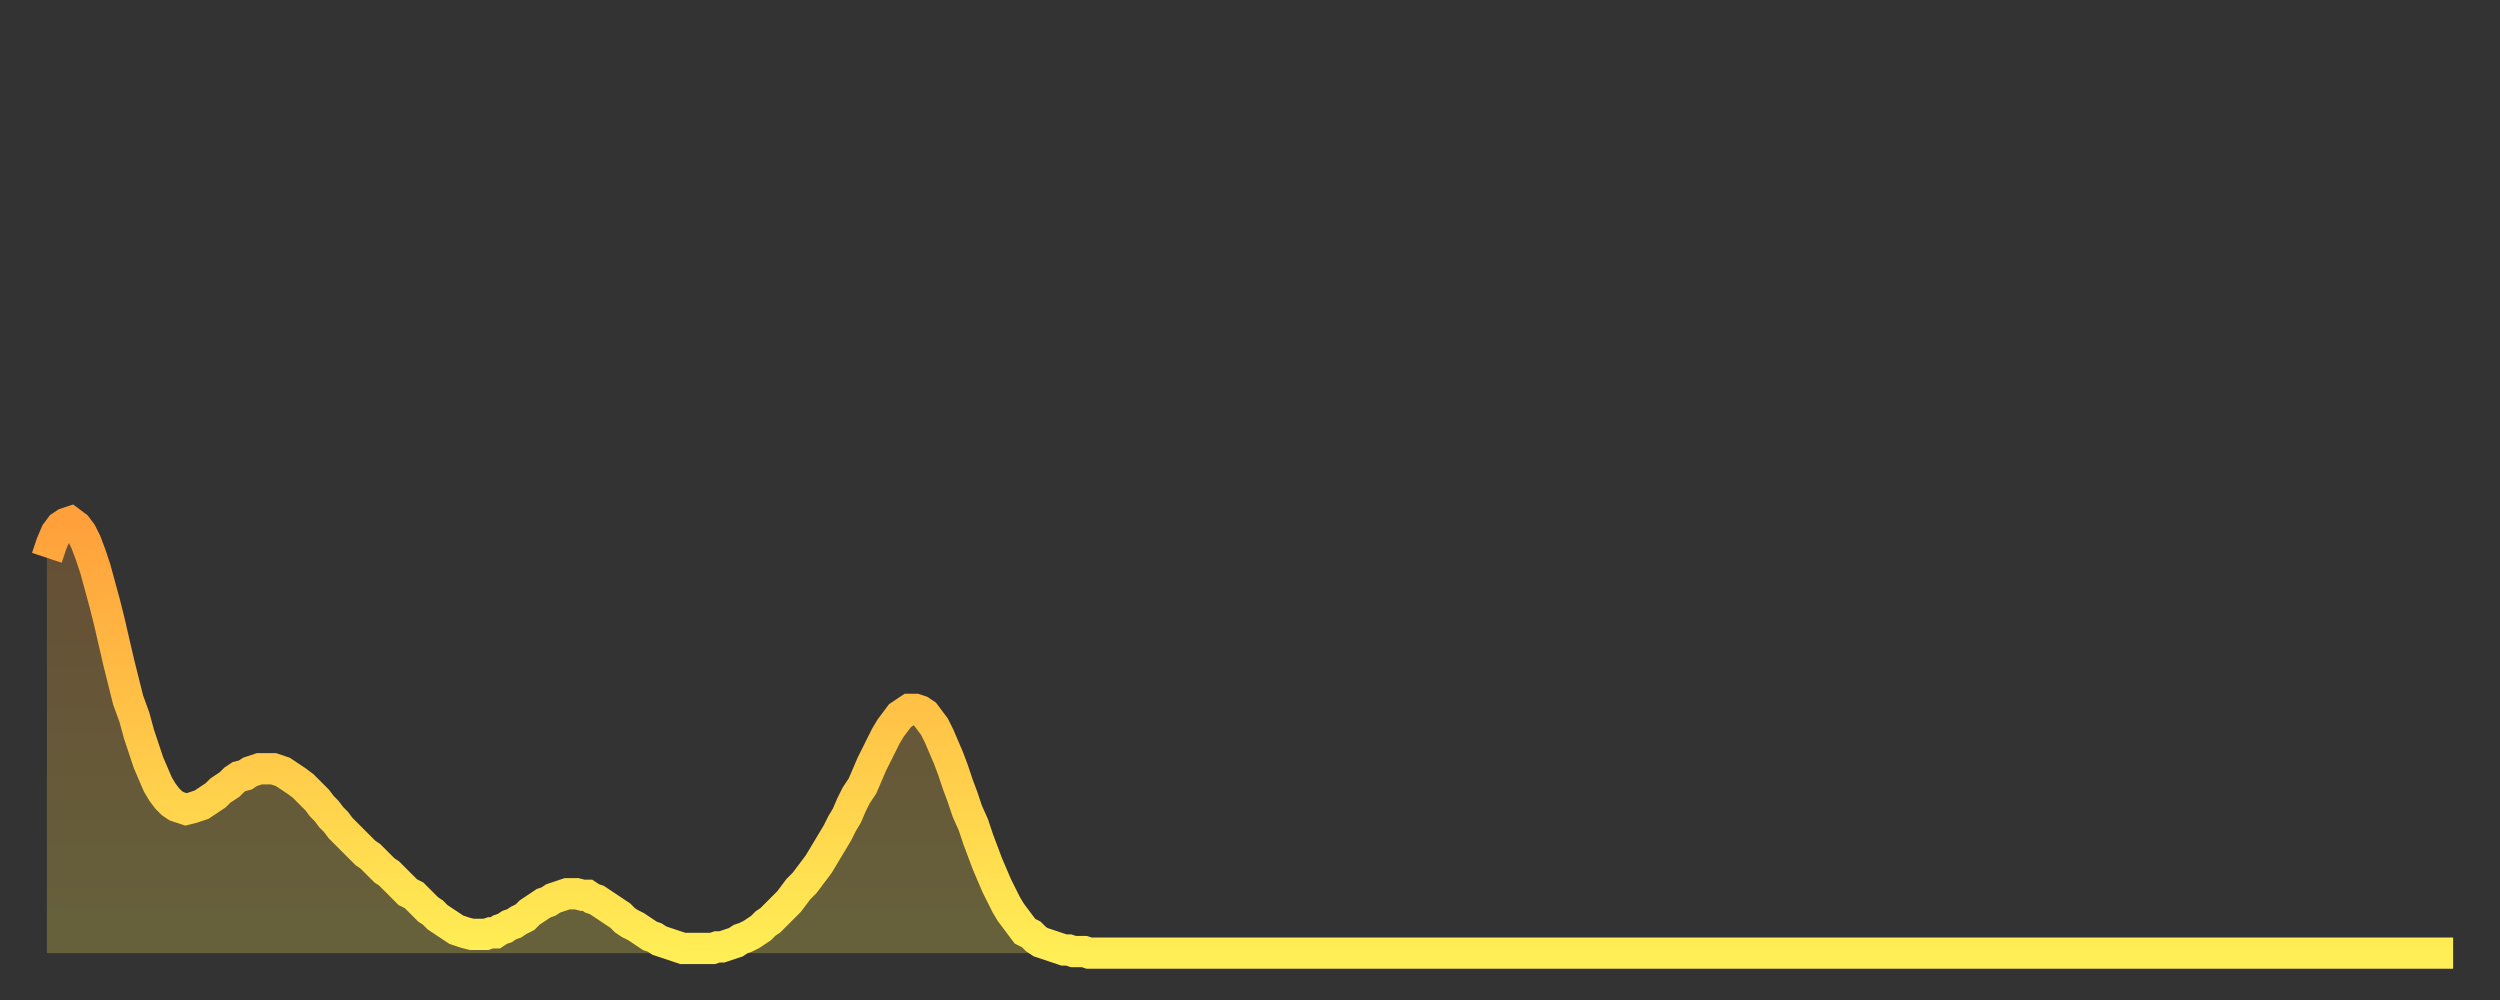 <?xml version="1.0" encoding="utf-8" ?>
<svg baseProfile="full" height="64" version="1.1" width="160" xmlns="http://www.w3.org/2000/svg" xmlns:ev="http://www.w3.org/2001/xml-events" xmlns:xlink="http://www.w3.org/1999/xlink"><rect width="100%" height="100%" fill="#333333" stroke="none"/><defs><linearGradient id="id5247044" x1="0" x2="0" y1="0" y2="1"><stop offset="0%" stop-color="#ffa03b" /><stop offset="50%" stop-color="#ffc748" /><stop offset="100%" stop-color="#ffee55" /></linearGradient></defs><g transform="translate(3,3)"><g><path d="M 0.0 32.7 0.3 31.8 0.6 31.1 0.9 30.7 1.2 30.5 1.5 30.4 1.9 30.7 2.2 31.1 2.5 31.7 2.8 32.5 3.1 33.4 3.4 34.5 3.7 35.6 4.0 36.8 4.3 38.1 4.6 39.4 4.9 40.6 5.2 41.8 5.6 42.9 5.9 44.0 6.2 44.9 6.5 45.8 6.8 46.5 7.1 47.2 7.4 47.7 7.7 48.1 8.0 48.4 8.3 48.6 8.6 48.7 8.9 48.8 9.3 48.7 9.6 48.6 9.9 48.5 10.2 48.3 10.5 48.1 10.8 47.9 11.1 47.6 11.4 47.4 11.7 47.2 12.0 46.9 12.3 46.7 12.7 46.6 13.0 46.4 13.3 46.3 13.6 46.2 13.9 46.2 14.2 46.2 14.5 46.2 14.8 46.3 15.1 46.4 15.4 46.6 15.7 46.8 16.0 47.0 16.4 47.3 16.7 47.6 17.0 47.9 17.3 48.2 17.6 48.6 17.9 48.9 18.2 49.3 18.5 49.6 18.8 50.0 19.1 50.3 19.4 50.6 19.8 51.0 20.1 51.3 20.4 51.6 20.7 51.8 21.0 52.1 21.3 52.4 21.6 52.7 21.9 52.9 22.2 53.2 22.5 53.5 22.8 53.8 23.1 54.1 23.5 54.3 23.8 54.6 24.1 54.9 24.4 55.2 24.7 55.4 25.0 55.7 25.3 55.9 25.6 56.1 25.9 56.3 26.2 56.5 26.5 56.6 26.8 56.7 27.2 56.8 27.5 56.8 27.8 56.8 28.1 56.8 28.4 56.7 28.7 56.7 29.0 56.5 29.3 56.4 29.6 56.2 29.9 56.1 30.2 55.9 30.6 55.7 30.9 55.4 31.2 55.2 31.5 55.0 31.8 54.8 32.1 54.7 32.4 54.5 32.7 54.4 33.0 54.3 33.3 54.2 33.6 54.2 33.9 54.2 34.3 54.3 34.6 54.3 34.9 54.5 35.2 54.6 35.5 54.8 35.8 55.0 36.1 55.2 36.4 55.4 36.7 55.6 37.0 55.9 37.3 56.1 37.7 56.3 38.0 56.5 38.3 56.7 38.6 56.9 38.9 57.0 39.2 57.2 39.5 57.3 39.8 57.4 40.1 57.5 40.4 57.6 40.7 57.7 41.0 57.7 41.4 57.7 41.7 57.7 42.0 57.7 42.3 57.7 42.6 57.7 42.9 57.6 43.2 57.6 43.5 57.5 43.8 57.4 44.1 57.3 44.4 57.1 44.7 57.0 45.1 56.8 45.4 56.6 45.7 56.4 46.0 56.1 46.3 55.9 46.6 55.6 46.9 55.3 47.2 55.0 47.5 54.7 47.8 54.3 48.1 53.9 48.5 53.5 48.8 53.1 49.1 52.7 49.4 52.3 49.7 51.8 50.0 51.3 50.3 50.8 50.6 50.3 50.9 49.7 51.2 49.2 51.5 48.5 51.8 47.9 52.2 47.3 52.5 46.6 52.8 45.9 53.1 45.3 53.4 44.7 53.7 44.1 54.0 43.6 54.3 43.2 54.6 42.8 54.9 42.6 55.2 42.4 55.6 42.4 55.9 42.5 56.2 42.7 56.5 43.1 56.8 43.5 57.1 44.1 57.4 44.8 57.7 45.5 58.0 46.3 58.3 47.2 58.6 48.0 58.9 48.9 59.3 49.8 59.6 50.7 59.9 51.5 60.2 52.3 60.5 53.0 60.8 53.7 61.1 54.3 61.4 54.9 61.7 55.4 62.0 55.8 62.3 56.2 62.6 56.6 63.0 56.8 63.3 57.1 63.6 57.3 63.9 57.4 64.2 57.5 64.5 57.6 64.8 57.7 65.1 57.8 65.4 57.8 65.7 57.9 66.0 57.9 66.4 57.9 66.7 58.0 67.0 58.0 67.3 58.0 67.6 58.0 67.9 58.0 68.2 58.0 68.5 58.0 68.8 58.0 69.1 58.0 69.4 58.0 69.7 58.0 70.1 58.0 70.4 58.0 70.7 58.0 71.0 58.0 71.3 58.0 71.6 58.0 71.9 58.0 72.2 58.0 72.5 58.0 72.8 58.0 73.1 58.0 73.5 58.0 73.8 58.0 74.1 58.0 74.4 58.0 74.7 58.0 75.0 58.0 75.3 58.0 75.6 58.0 75.9 58.0 76.2 58.0 76.5 58.0 76.8 58.0 77.2 58.0 77.5 58.0 77.8 58.0 78.1 58.0 78.4 58.0 78.7 58.0 79.0 58.0 79.3 58.0 79.6 58.0 79.9 58.0 80.2 58.0 80.5 58.0 80.9 58.0 81.2 58.0 81.5 58.0 81.8 58.0 82.1 58.0 82.4 58.0 82.7 58.0 83.0 58.0 83.3 58.0 83.6 58.0 83.9 58.0 84.3 58.0 84.6 58.0 84.9 58.0 85.2 58.0 85.5 58.0 85.8 58.0 86.1 58.0 86.4 58.0 86.7 58.0 87.0 58.0 87.3 58.0 87.6 58.0 88.0 58.0 88.3 58.0 88.6 58.0 88.9 58.0 89.2 58.0 89.5 58.0 89.8 58.0 90.1 58.0 90.4 58.0 90.7 58.0 91.0 58.0 91.4 58.0 91.7 58.0 92.0 58.0 92.3 58.0 92.6 58.0 92.9 58.0 93.2 58.0 93.5 58.0 93.8 58.0 94.1 58.0 94.4 58.0 94.7 58.0 95.1 58.0 95.4 58.0 95.7 58.0 96.0 58.0 96.3 58.0 96.6 58.0 96.9 58.0 97.2 58.0 97.5 58.0 97.8 58.0 98.1 58.0 98.4 58.0 98.8 58.0 99.1 58.0 99.4 58.0 99.7 58.0 100.0 58.0 100.3 58.0 100.6 58.0 100.9 58.0 101.2 58.0 101.5 58.0 101.8 58.0 102.2 58.0 102.5 58.0 102.8 58.0 103.1 58.0 103.4 58.0 103.7 58.0 104.0 58.0 104.3 58.0 104.6 58.0 104.9 58.0 105.2 58.0 105.5 58.0 105.9 58.0 106.2 58.0 106.5 58.0 106.8 58.0 107.1 58.0 107.4 58.0 107.7 58.0 108.0 58.0 108.3 58.0 108.6 58.0 108.9 58.0 109.3 58.0 109.6 58.0 109.9 58.0 110.2 58.0 110.5 58.0 110.8 58.0 111.1 58.0 111.4 58.0 111.7 58.0 112.0 58.0 112.3 58.0 112.6 58.0 113.0 58.0 113.3 58.0 113.6 58.0 113.9 58.0 114.2 58.0 114.5 58.0 114.8 58.0 115.1 58.0 115.4 58.0 115.7 58.0 116.0 58.0 116.3 58.0 116.7 58.0 117.0 58.0 117.3 58.0 117.6 58.0 117.9 58.0 118.2 58.0 118.5 58.0 118.8 58.0 119.1 58.0 119.4 58.0 119.7 58.0 120.1 58.0 120.4 58.0 120.7 58.0 121.0 58.0 121.3 58.0 121.6 58.0 121.9 58.0 122.2 58.0 122.5 58.0 122.8 58.0 123.1 58.0 123.4 58.0 123.8 58.0 124.1 58.0 124.4 58.0 124.7 58.0 125.0 58.0 125.3 58.0 125.6 58.0 125.9 58.0 126.2 58.0 126.5 58.0 126.8 58.0 127.2 58.0 127.5 58.0 127.8 58.0 128.1 58.0 128.4 58.0 128.7 58.0 129.0 58.0 129.3 58.0 129.6 58.0 129.9 58.0 130.2 58.0 130.5 58.0 130.9 58.0 131.2 58.0 131.5 58.0 131.8 58.0 132.1 58.0 132.4 58.0 132.7 58.0 133.0 58.0 133.3 58.0 133.6 58.0 133.9 58.0 134.2 58.0 134.6 58.0 134.9 58.0 135.2 58.0 135.5 58.0 135.8 58.0 136.1 58.0 136.4 58.0 136.7 58.0 137.0 58.0 137.3 58.0 137.6 58.0 138.0 58.0 138.3 58.0 138.6 58.0 138.9 58.0 139.2 58.0 139.5 58.0 139.8 58.0 140.1 58.0 140.4 58.0 140.7 58.0 141.0 58.0 141.3 58.0 141.7 58.0 142.0 58.0 142.3 58.0 142.6 58.0 142.9 58.0 143.2 58.0 143.5 58.0 143.8 58.0 144.1 58.0 144.4 58.0 144.7 58.0 145.1 58.0 145.4 58.0 145.7 58.0 146.0 58.0 146.3 58.0 146.6 58.0 146.9 58.0 147.2 58.0 147.5 58.0 147.8 58.0 148.1 58.0 148.4 58.0 148.8 58.0 149.1 58.0 149.4 58.0 149.7 58.0 150.0 58.0 150.3 58.0 150.6 58.0 150.9 58.0 151.2 58.0 151.5 58.0 151.8 58.0 152.1 58.0 152.5 58.0 152.8 58.0 153.1 58.0 153.4 58.0 153.7 58.0 154.0 58.0" fill="none" id="graph-curve" opacity="1" stroke="url(#id5247044)" stroke-width="2" /><path d="M 0 58 L 0.0 32.7 0.3 31.8 0.6 31.1 0.9 30.7 1.2 30.5 1.5 30.4 1.9 30.7 2.2 31.1 2.5 31.7 2.8 32.5 3.1 33.4 3.4 34.5 3.7 35.6 4.0 36.8 4.3 38.1 4.6 39.4 4.9 40.6 5.2 41.8 5.6 42.9 5.9 44.0 6.2 44.9 6.5 45.8 6.8 46.5 7.1 47.2 7.4 47.7 7.7 48.1 8.0 48.4 8.3 48.6 8.6 48.7 8.9 48.8 9.3 48.7 9.6 48.6 9.9 48.5 10.2 48.3 10.5 48.1 10.8 47.9 11.1 47.6 11.4 47.4 11.7 47.2 12.0 46.9 12.3 46.7 12.7 46.6 13.0 46.4 13.3 46.3 13.6 46.2 13.9 46.2 14.2 46.2 14.5 46.2 14.8 46.3 15.1 46.4 15.4 46.6 15.7 46.8 16.0 47.0 16.4 47.3 16.7 47.6 17.0 47.9 17.3 48.2 17.6 48.6 17.9 48.9 18.2 49.3 18.5 49.6 18.8 50.0 19.1 50.3 19.4 50.6 19.8 51.0 20.1 51.3 20.4 51.6 20.7 51.8 21.0 52.1 21.3 52.4 21.6 52.7 21.9 52.9 22.2 53.2 22.5 53.5 22.8 53.8 23.1 54.1 23.5 54.3 23.8 54.6 24.1 54.9 24.4 55.2 24.7 55.4 25.0 55.7 25.3 55.9 25.6 56.1 25.9 56.3 26.2 56.5 26.5 56.6 26.8 56.7 27.2 56.8 27.5 56.8 27.8 56.8 28.1 56.8 28.4 56.7 28.7 56.7 29.0 56.5 29.3 56.4 29.6 56.2 29.9 56.1 30.2 55.9 30.6 55.7 30.9 55.4 31.2 55.2 31.5 55.0 31.8 54.8 32.1 54.7 32.4 54.5 32.7 54.4 33.0 54.3 33.3 54.2 33.6 54.2 33.9 54.2 34.3 54.3 34.6 54.3 34.9 54.5 35.2 54.6 35.5 54.8 35.8 55.0 36.1 55.2 36.4 55.4 36.7 55.6 37.0 55.9 37.3 56.1 37.7 56.3 38.0 56.5 38.3 56.7 38.6 56.9 38.9 57.0 39.2 57.2 39.5 57.3 39.8 57.4 40.1 57.5 40.4 57.6 40.7 57.7 41.0 57.7 41.4 57.7 41.7 57.7 42.0 57.7 42.3 57.7 42.6 57.7 42.9 57.6 43.2 57.6 43.5 57.5 43.8 57.4 44.1 57.3 44.4 57.1 44.7 57.0 45.1 56.8 45.4 56.6 45.7 56.4 46.0 56.1 46.3 55.9 46.6 55.6 46.9 55.3 47.2 55.0 47.5 54.7 47.8 54.3 48.1 53.9 48.5 53.5 48.8 53.1 49.1 52.7 49.4 52.3 49.7 51.8 50.0 51.3 50.3 50.8 50.6 50.3 50.9 49.7 51.2 49.2 51.5 48.5 51.8 47.9 52.2 47.3 52.5 46.6 52.8 45.9 53.1 45.3 53.4 44.7 53.7 44.1 54.0 43.6 54.3 43.2 54.6 42.8 54.9 42.6 55.2 42.4 55.6 42.4 55.9 42.5 56.2 42.7 56.5 43.1 56.8 43.5 57.1 44.1 57.4 44.8 57.7 45.5 58.0 46.3 58.3 47.2 58.6 48.0 58.9 48.9 59.3 49.8 59.6 50.7 59.9 51.5 60.2 52.3 60.5 53.0 60.8 53.7 61.1 54.3 61.4 54.9 61.7 55.4 62.0 55.8 62.3 56.2 62.6 56.6 63.0 56.8 63.3 57.1 63.6 57.3 63.9 57.4 64.2 57.5 64.5 57.6 64.8 57.7 65.1 57.8 65.4 57.8 65.7 57.9 66.0 57.9 66.4 57.9 66.7 58.0 67.0 58.0 67.3 58.0 67.6 58.0 67.9 58.0 68.2 58.0 68.5 58.0 68.8 58.0 69.1 58.0 69.4 58.0 69.7 58.0 70.1 58.0 70.4 58.0 70.7 58.0 71.0 58.0 71.3 58.0 71.6 58.0 71.9 58.0 72.2 58.0 72.5 58.0 72.8 58.0 73.1 58.0 73.5 58.0 73.8 58.0 74.1 58.0 74.4 58.0 74.7 58.0 75.0 58.0 75.3 58.0 75.6 58.0 75.9 58.0 76.2 58.0 76.5 58.0 76.8 58.0 77.2 58.0 77.5 58.0 77.8 58.0 78.1 58.0 78.4 58.0 78.7 58.0 79.0 58.0 79.3 58.0 79.6 58.0 79.9 58.0 80.2 58.0 80.5 58.0 80.9 58.0 81.2 58.0 81.5 58.0 81.8 58.0 82.1 58.0 82.4 58.0 82.7 58.0 83.0 58.0 83.3 58.0 83.6 58.0 83.9 58.0 84.3 58.0 84.6 58.0 84.9 58.0 85.2 58.0 85.5 58.0 85.8 58.0 86.1 58.0 86.4 58.0 86.7 58.0 87.0 58.0 87.3 58.0 87.6 58.0 88.0 58.0 88.3 58.0 88.6 58.0 88.9 58.0 89.2 58.0 89.5 58.0 89.8 58.0 90.1 58.0 90.4 58.0 90.7 58.0 91.0 58.0 91.4 58.0 91.7 58.0 92.0 58.0 92.3 58.0 92.6 58.0 92.9 58.0 93.2 58.0 93.5 58.0 93.8 58.0 94.1 58.0 94.4 58.0 94.7 58.0 95.1 58.0 95.4 58.0 95.7 58.0 96.0 58.0 96.3 58.0 96.6 58.0 96.9 58.0 97.2 58.0 97.5 58.0 97.8 58.0 98.1 58.0 98.4 58.0 98.8 58.0 99.1 58.0 99.4 58.0 99.7 58.0 100.0 58.0 100.3 58.0 100.6 58.0 100.9 58.0 101.2 58.0 101.5 58.0 101.8 58.0 102.2 58.0 102.5 58.0 102.8 58.0 103.1 58.0 103.4 58.0 103.7 58.0 104.0 58.0 104.3 58.0 104.6 58.0 104.9 58.0 105.2 58.0 105.5 58.0 105.9 58.0 106.2 58.0 106.5 58.0 106.8 58.0 107.1 58.0 107.4 58.0 107.7 58.0 108.0 58.0 108.3 58.0 108.6 58.0 108.9 58.0 109.3 58.0 109.6 58.0 109.9 58.0 110.2 58.0 110.5 58.0 110.8 58.0 111.1 58.0 111.4 58.0 111.7 58.0 112.0 58.0 112.3 58.0 112.6 58.0 113.0 58.0 113.3 58.0 113.6 58.0 113.9 58.0 114.2 58.0 114.5 58.0 114.8 58.0 115.1 58.0 115.4 58.0 115.7 58.0 116.0 58.0 116.3 58.0 116.7 58.0 117.0 58.0 117.3 58.0 117.6 58.0 117.9 58.0 118.2 58.0 118.5 58.0 118.8 58.0 119.1 58.0 119.4 58.0 119.7 58.0 120.1 58.0 120.4 58.0 120.7 58.0 121.0 58.0 121.3 58.0 121.6 58.0 121.9 58.0 122.2 58.0 122.5 58.0 122.8 58.0 123.1 58.0 123.4 58.0 123.8 58.0 124.1 58.0 124.4 58.0 124.7 58.0 125.0 58.0 125.3 58.0 125.6 58.0 125.9 58.0 126.2 58.0 126.5 58.0 126.8 58.0 127.2 58.0 127.5 58.0 127.8 58.0 128.1 58.0 128.4 58.0 128.7 58.0 129.0 58.0 129.3 58.0 129.6 58.0 129.9 58.0 130.2 58.0 130.5 58.0 130.9 58.0 131.2 58.0 131.5 58.0 131.8 58.0 132.1 58.0 132.4 58.0 132.7 58.0 133.0 58.0 133.3 58.0 133.6 58.0 133.9 58.0 134.2 58.0 134.6 58.0 134.9 58.0 135.2 58.0 135.5 58.0 135.8 58.0 136.1 58.0 136.4 58.0 136.7 58.0 137.0 58.0 137.3 58.0 137.6 58.0 138.0 58.0 138.3 58.0 138.6 58.0 138.9 58.0 139.2 58.0 139.5 58.0 139.8 58.0 140.1 58.0 140.4 58.0 140.7 58.0 141.0 58.0 141.3 58.0 141.7 58.0 142.0 58.0 142.3 58.0 142.6 58.0 142.9 58.0 143.2 58.0 143.5 58.0 143.8 58.0 144.1 58.0 144.4 58.0 144.7 58.0 145.1 58.0 145.4 58.0 145.7 58.0 146.0 58.0 146.3 58.0 146.6 58.0 146.9 58.0 147.2 58.0 147.5 58.0 147.8 58.0 148.1 58.0 148.4 58.0 148.8 58.0 149.1 58.0 149.4 58.0 149.7 58.0 150.0 58.0 150.3 58.0 150.6 58.0 150.9 58.0 151.2 58.0 151.5 58.0 151.8 58.0 152.1 58.0 152.5 58.0 152.8 58.0 153.1 58.0 153.4 58.0 153.7 58.0 154.0 58.0 154 58" fill="url(#id5247044)" fill-opacity=".25" id="graph-shadow" /></g></g></svg>